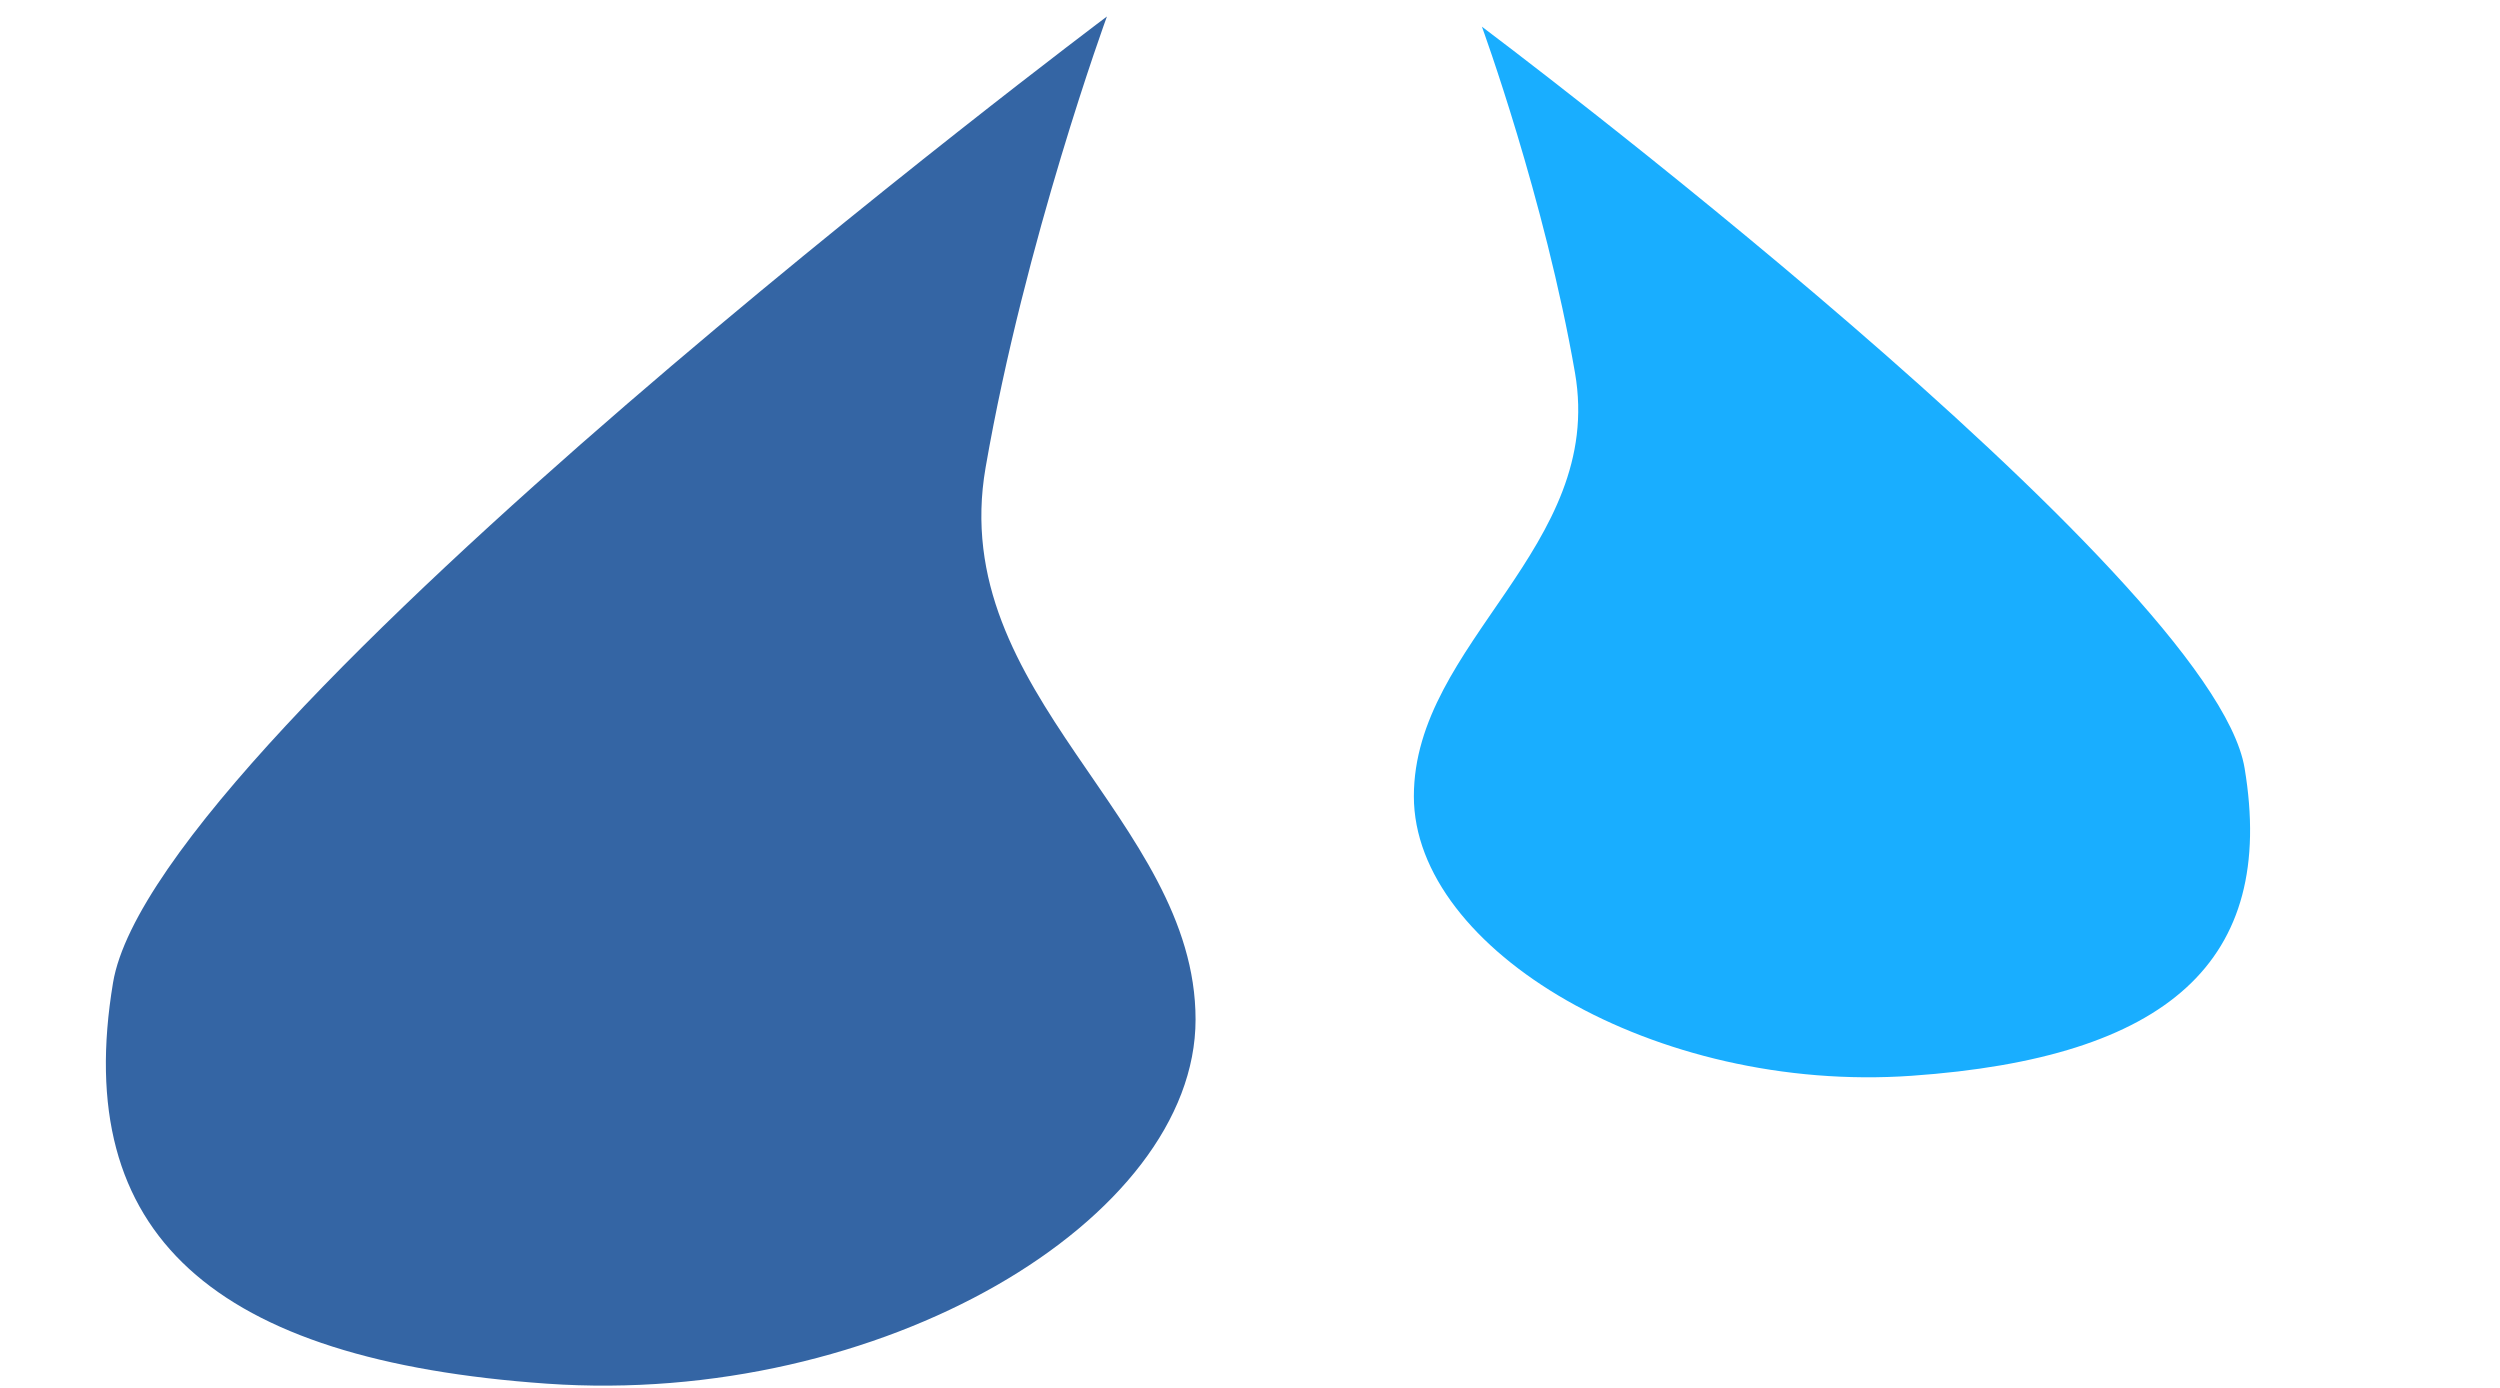 <?xml version="1.0" encoding="UTF-8" standalone="no"?>
<!-- Copyright 2017 mathsisfun.com -->

<svg
   xmlns:dc="http://purl.org/dc/elements/1.1/"
   xmlns:cc="http://creativecommons.org/ns#"
   xmlns:rdf="http://www.w3.org/1999/02/22-rdf-syntax-ns#"
   xmlns:svg="http://www.w3.org/2000/svg"
   xmlns="http://www.w3.org/2000/svg"
   xmlns:sodipodi="http://sodipodi.sourceforge.net/DTD/sodipodi-0.dtd"
   xmlns:inkscape="http://www.inkscape.org/namespaces/inkscape"
   width="141.578"
   height="78.611"
   version="1.1"
   style="stroke-width:1pt"
   id="svg8"
   sodipodi:docname="similar-resize-flip.svg"
   inkscape:version="0.92.2 (5c3e80d, 2017-08-06)">
  <sodipodi:namedview
     pagecolor="#ffffff"
     bordercolor="#666666"
     borderopacity="1"
     objecttolerance="10"
     gridtolerance="10"
     guidetolerance="10"
     inkscape:pageopacity="0"
     inkscape:pageshadow="2"
     inkscape:window-width="640"
     inkscape:window-height="480"
     id="namedview10"
     showgrid="false"
     inkscape:current-layer="svg8" />
  <defs
     id="defs2" />
  <path
     style="fill:#3465a4;fill-rule:evenodd;stroke:none;stroke-width:0.997px;stroke-linecap:butt;stroke-linejoin:miter;stroke-opacity:1"
     d="m 62.685,0.935 c 0,0 -53.906,40.449 -56.284,54.717 -2.378,14.267 5.681,21.386 24.575,22.707 18.894,1.321 36.73,-9.276 36.73,-20.623 0,-11.347 -14.125,-18.383 -11.891,-31.256 2.234,-12.873 6.871,-25.545 6.871,-25.545 z"
     id="path826"
     inkscape:connector-curvature="0"
     sodipodi:nodetypes="czzzzc" />
  <path
     sodipodi:nodetypes="czzzzc"
     inkscape:connector-curvature="0"
     id="path828"
     d="m 83.922,1.51 c 0,0 41.367,31.04 43.192,41.988 1.826,10.948 -4.359,16.411 -18.858,17.425 -14.499,1.014 -28.187,-7.119 -28.187,-15.826 0,-8.707 10.839,-14.106 9.125,-23.985 C 87.481,11.234 83.922,1.51 83.922,1.51 Z"
     style="fill:#19aeff;fill-rule:evenodd;stroke:none;stroke-width:0.765px;stroke-linecap:butt;stroke-linejoin:miter;stroke-opacity:1" />
</svg>


